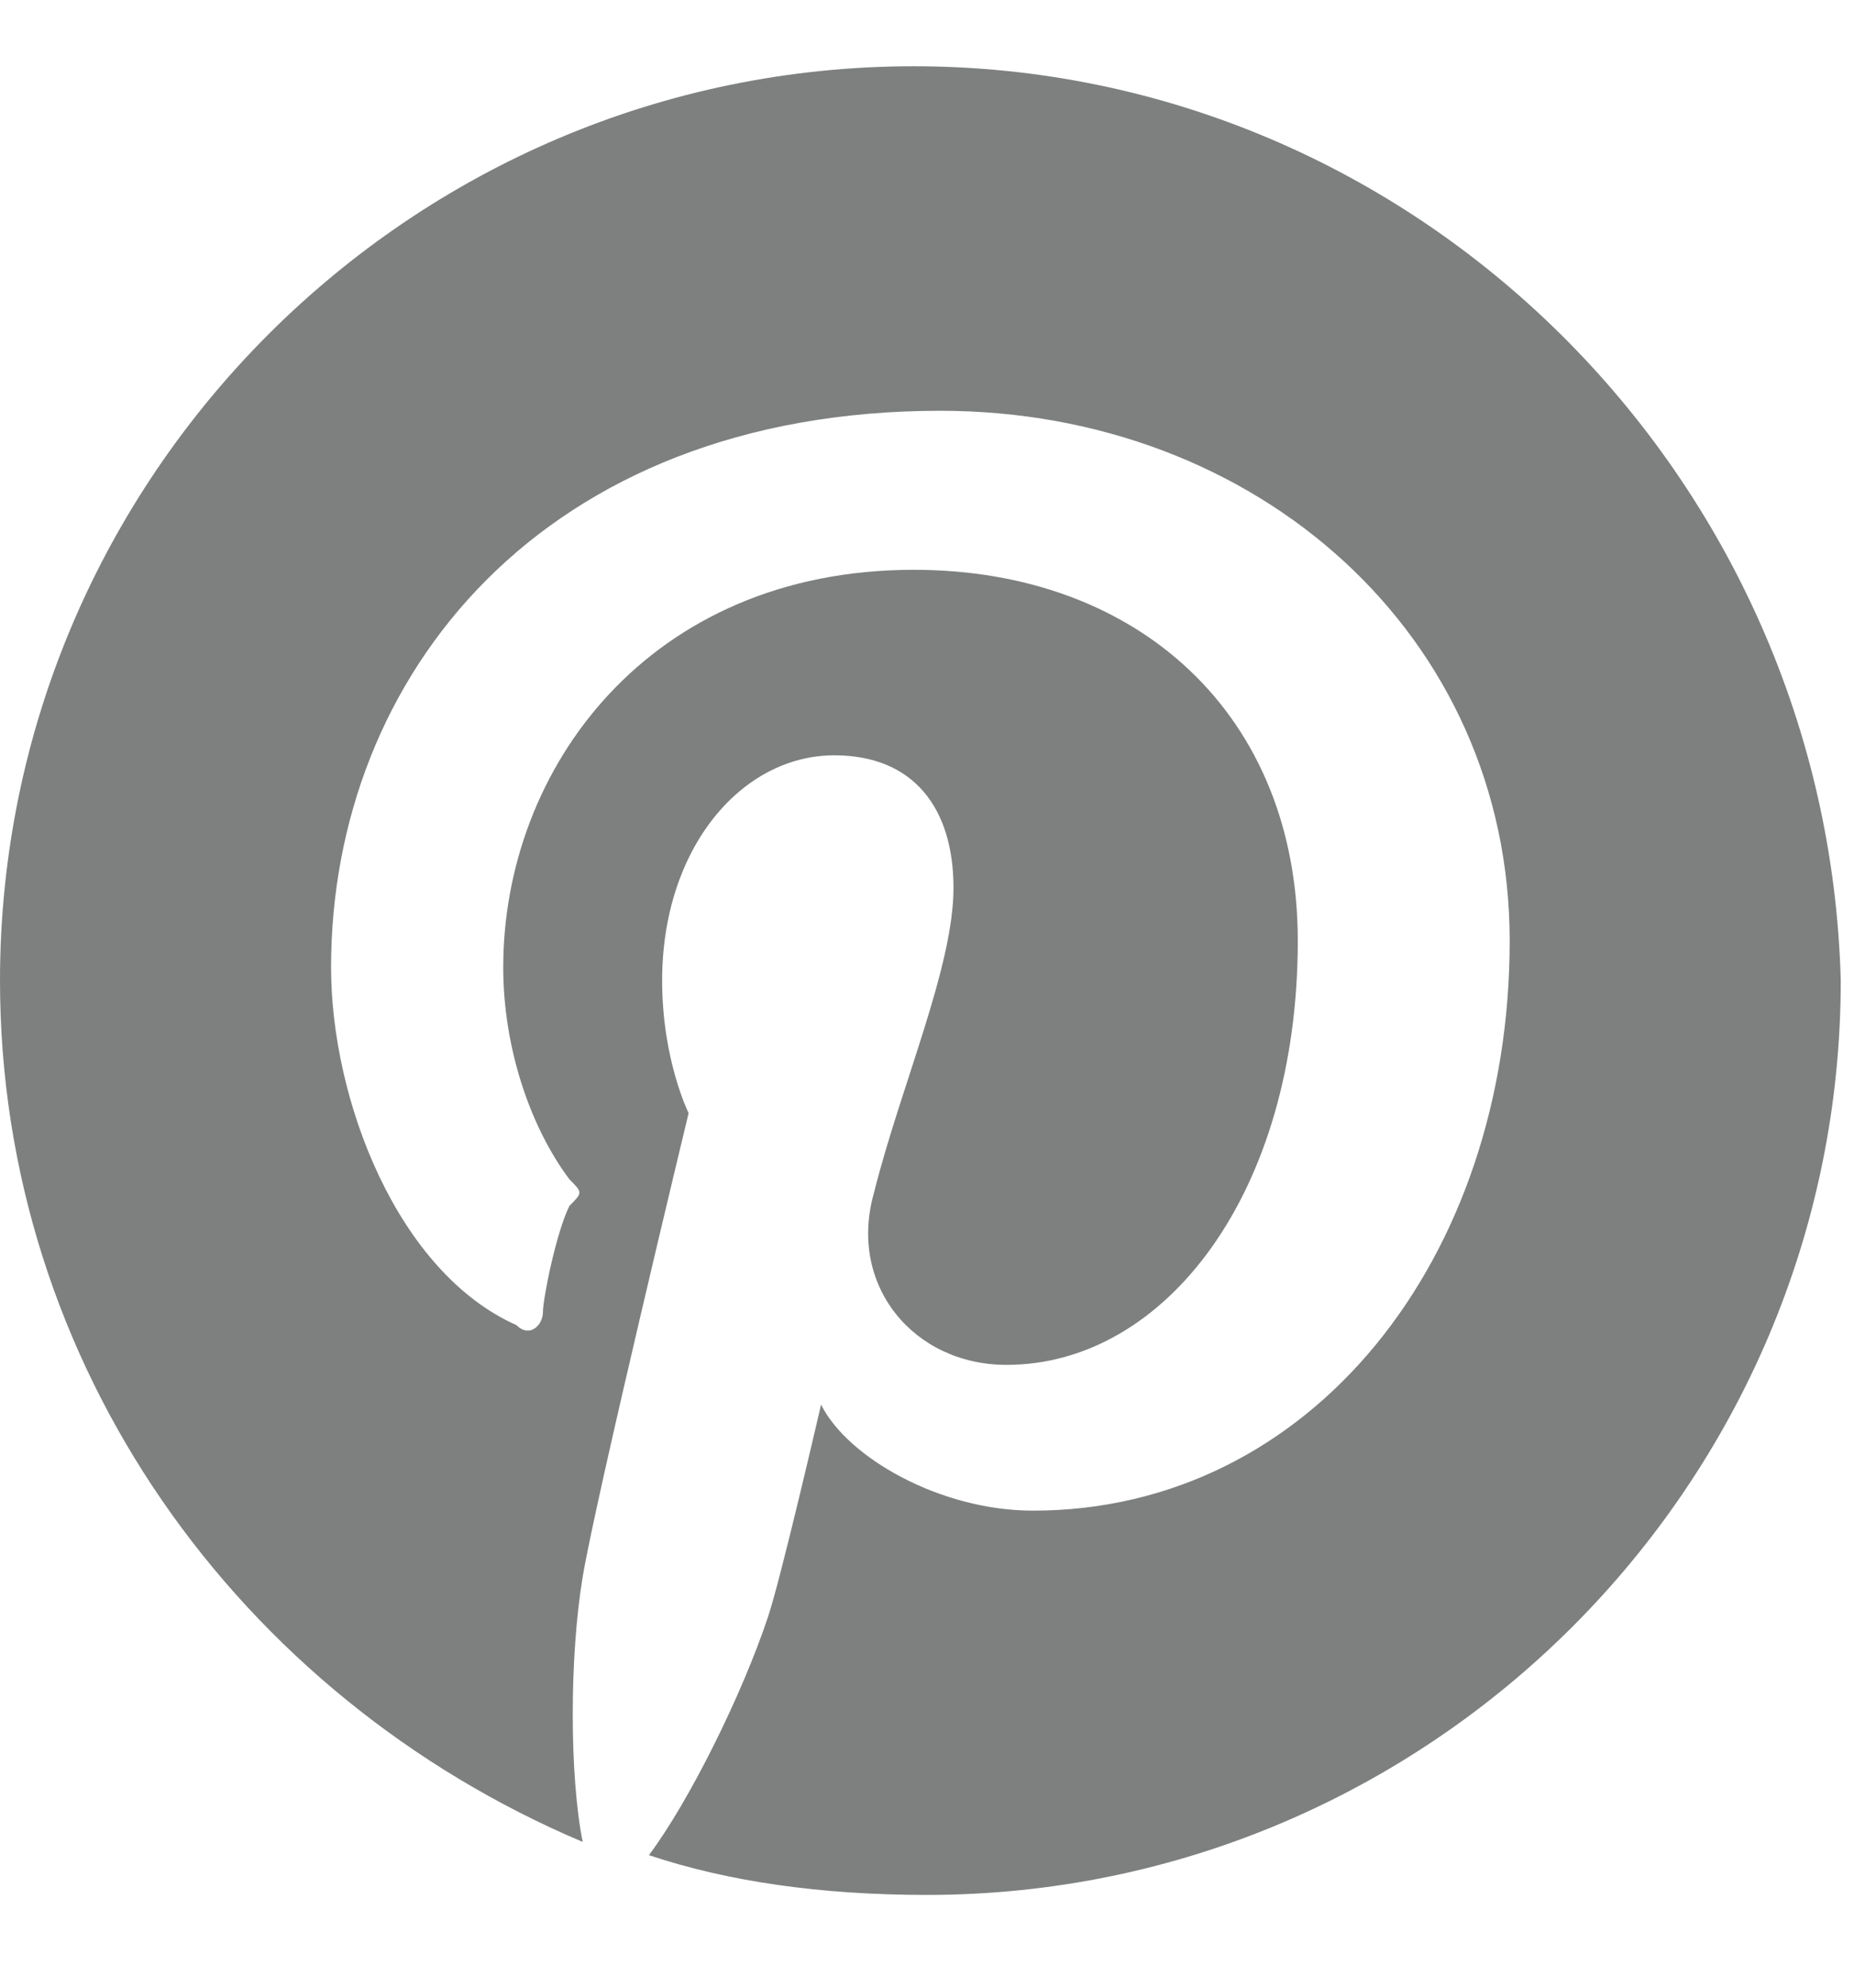 <svg xmlns="http://www.w3.org/2000/svg" width="14" height="15" xmlns:xlink="http://www.w3.org/1999/xlink" xmlns:figma="http://www.figma.com/figma/ns"><use fill="#7E8080" xlink:href="#pt" transform="translate(0 .5)" figma:type="vector"/><defs><path id="pt" d="M6.9 0C3.1 0 0 3.1 0 6.9c0 2.9 1.8 5.4 4.4 6.5-.1-.5-.1-1.4 0-2 .1-.6.8-3.5.8-3.5s-.2-.4-.2-1c0-1 .6-1.7 1.3-1.7.6 0 .9.4.9 1s-.4 1.5-.6 2.3c-.2.7.3 1.3 1 1.3 1.2 0 2.2-1.3 2.2-3.2 0-1.7-1.2-2.8-2.9-2.8-2 0-3.1 1.5-3.1 3 0 .6.2 1.2.5 1.6.1.1.1.1 0 .2-.1.2-.2.7-.2.8 0 .1-.1.2-.2.1-.9-.4-1.4-1.7-1.4-2.7 0-2.2 1.6-4.2 4.6-4.2 2.4 0 4.3 1.7 4.3 4 0 2.4-1.5 4.3-3.6 4.3-.7 0-1.4-.4-1.6-.8 0 0-.3 1.3-.4 1.6-.2.6-.6 1.4-.9 1.8.6.2 1.3.3 2.1.3 3.8 0 6.9-3.1 6.9-6.9-.1-3.8-3.2-6.9-7-6.9z"/></defs></svg>
